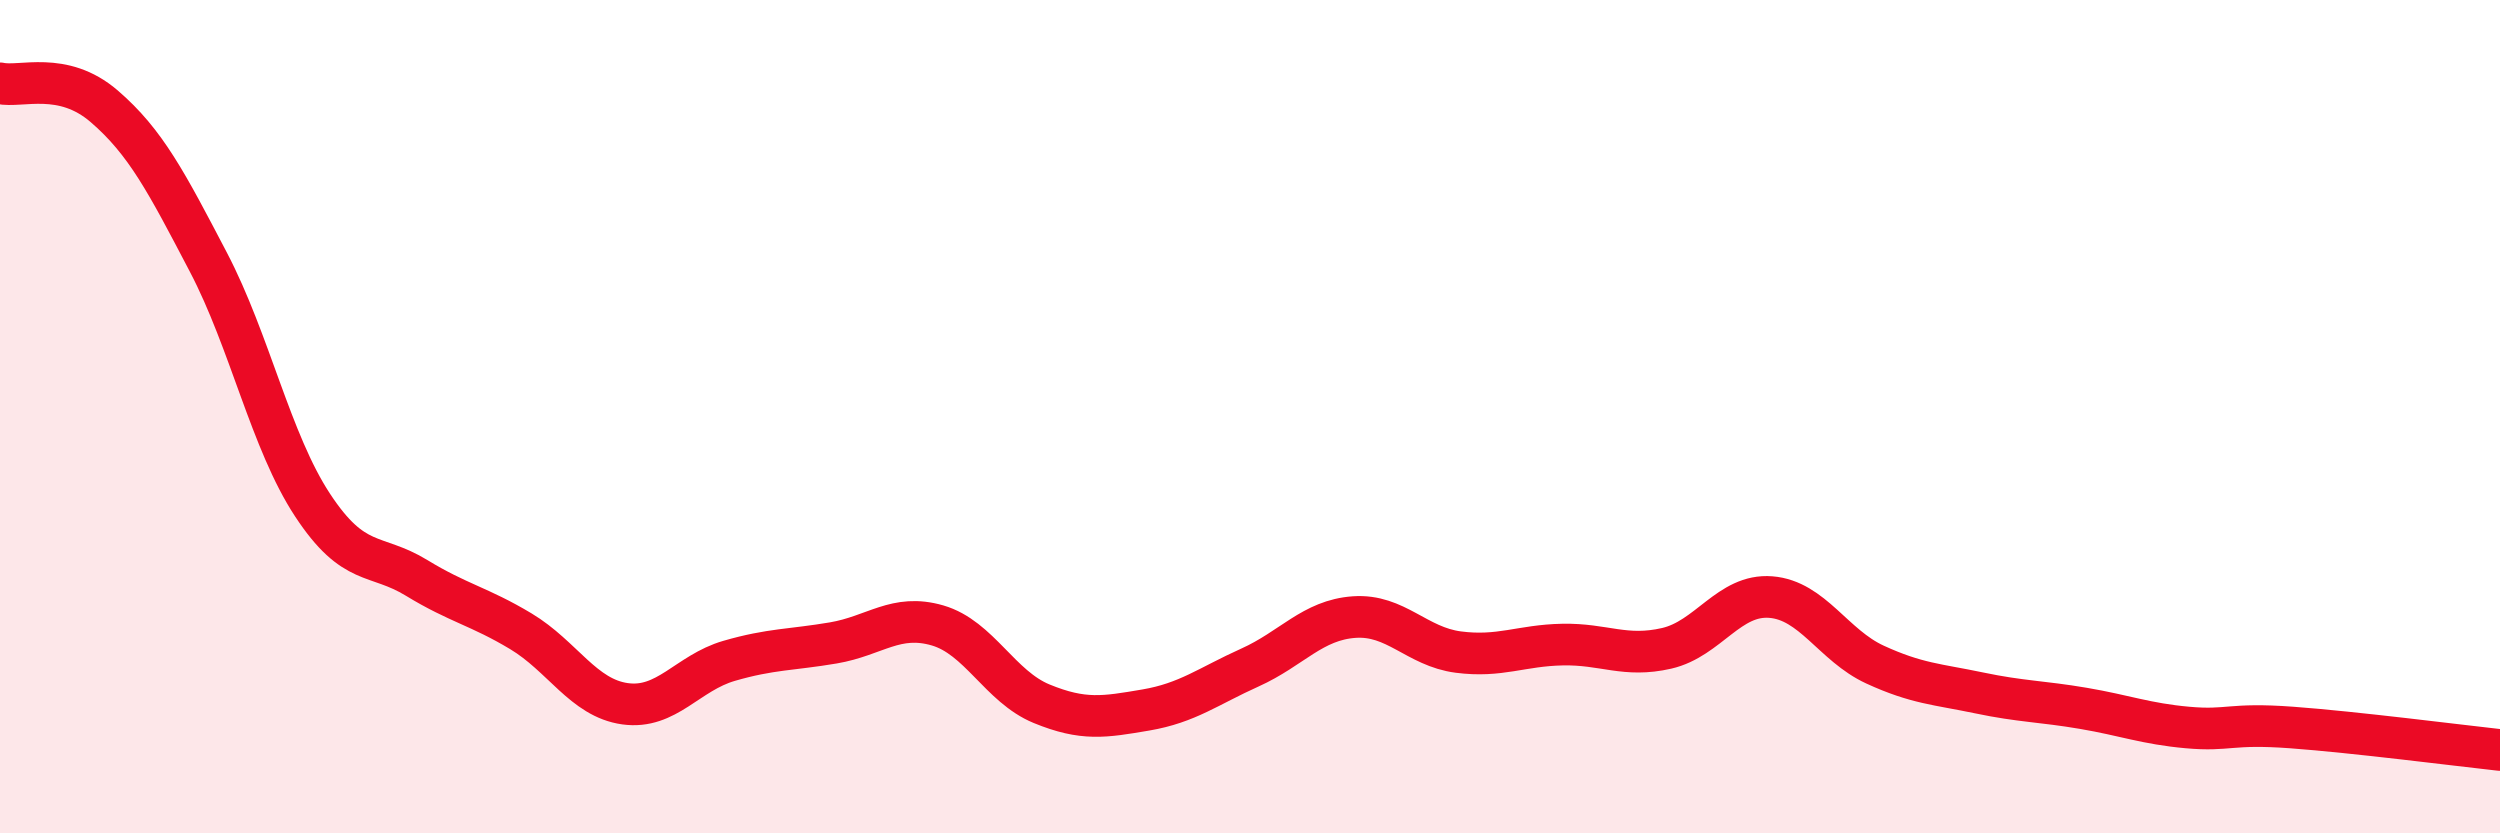 
    <svg width="60" height="20" viewBox="0 0 60 20" xmlns="http://www.w3.org/2000/svg">
      <path
        d="M 0,2 C 0.5,2.11 1.5,1.69 2.5,2.55 C 3.5,3.41 4,4.38 5,6.29 C 6,8.2 6.5,10.6 7.5,12.12 C 8.5,13.64 9,13.26 10,13.87 C 11,14.48 11.5,14.55 12.5,15.15 C 13.5,15.75 14,16.75 15,16.89 C 16,17.03 16.5,16.15 17.5,15.86 C 18.5,15.57 19,15.6 20,15.43 C 21,15.26 21.5,14.72 22.5,15.01 C 23.5,15.3 24,16.48 25,16.89 C 26,17.3 26.5,17.21 27.5,17.04 C 28.5,16.87 29,16.47 30,16.02 C 31,15.57 31.5,14.88 32.5,14.81 C 33.5,14.74 34,15.52 35,15.65 C 36,15.78 36.5,15.49 37.5,15.47 C 38.5,15.45 39,15.79 40,15.56 C 41,15.33 41.5,14.25 42.5,14.33 C 43.5,14.41 44,15.49 45,15.95 C 46,16.41 46.5,16.42 47.5,16.63 C 48.5,16.84 49,16.83 50,17 C 51,17.17 51.5,17.37 52.5,17.46 C 53.5,17.55 53.5,17.35 55,17.46 C 56.5,17.57 59,17.89 60,18L60 20L0 20Z"
        fill="#EB0A25"
        opacity="0.1"
        stroke-linecap="round"
        stroke-linejoin="round"
      />
      <path
        d="M 0,2 C 0.5,2.11 1.5,1.69 2.5,2.55 C 3.5,3.41 4,4.38 5,6.29 C 6,8.2 6.5,10.6 7.5,12.12 C 8.5,13.64 9,13.26 10,13.87 C 11,14.48 11.5,14.55 12.5,15.15 C 13.5,15.75 14,16.75 15,16.89 C 16,17.03 16.5,16.15 17.5,15.86 C 18.5,15.57 19,15.6 20,15.43 C 21,15.26 21.5,14.72 22.5,15.01 C 23.5,15.3 24,16.48 25,16.89 C 26,17.3 26.5,17.21 27.5,17.04 C 28.5,16.87 29,16.47 30,16.02 C 31,15.57 31.5,14.88 32.5,14.81 C 33.5,14.74 34,15.52 35,15.65 C 36,15.78 36.5,15.49 37.5,15.47 C 38.5,15.45 39,15.79 40,15.56 C 41,15.33 41.5,14.25 42.5,14.33 C 43.5,14.41 44,15.49 45,15.95 C 46,16.41 46.5,16.42 47.5,16.63 C 48.5,16.84 49,16.83 50,17 C 51,17.17 51.5,17.37 52.5,17.46 C 53.5,17.55 53.5,17.35 55,17.46 C 56.5,17.57 59,17.89 60,18"
        stroke="#EB0A25"
        stroke-width="1"
        fill="none"
        stroke-linecap="round"
        stroke-linejoin="round"
      />
    </svg>
  